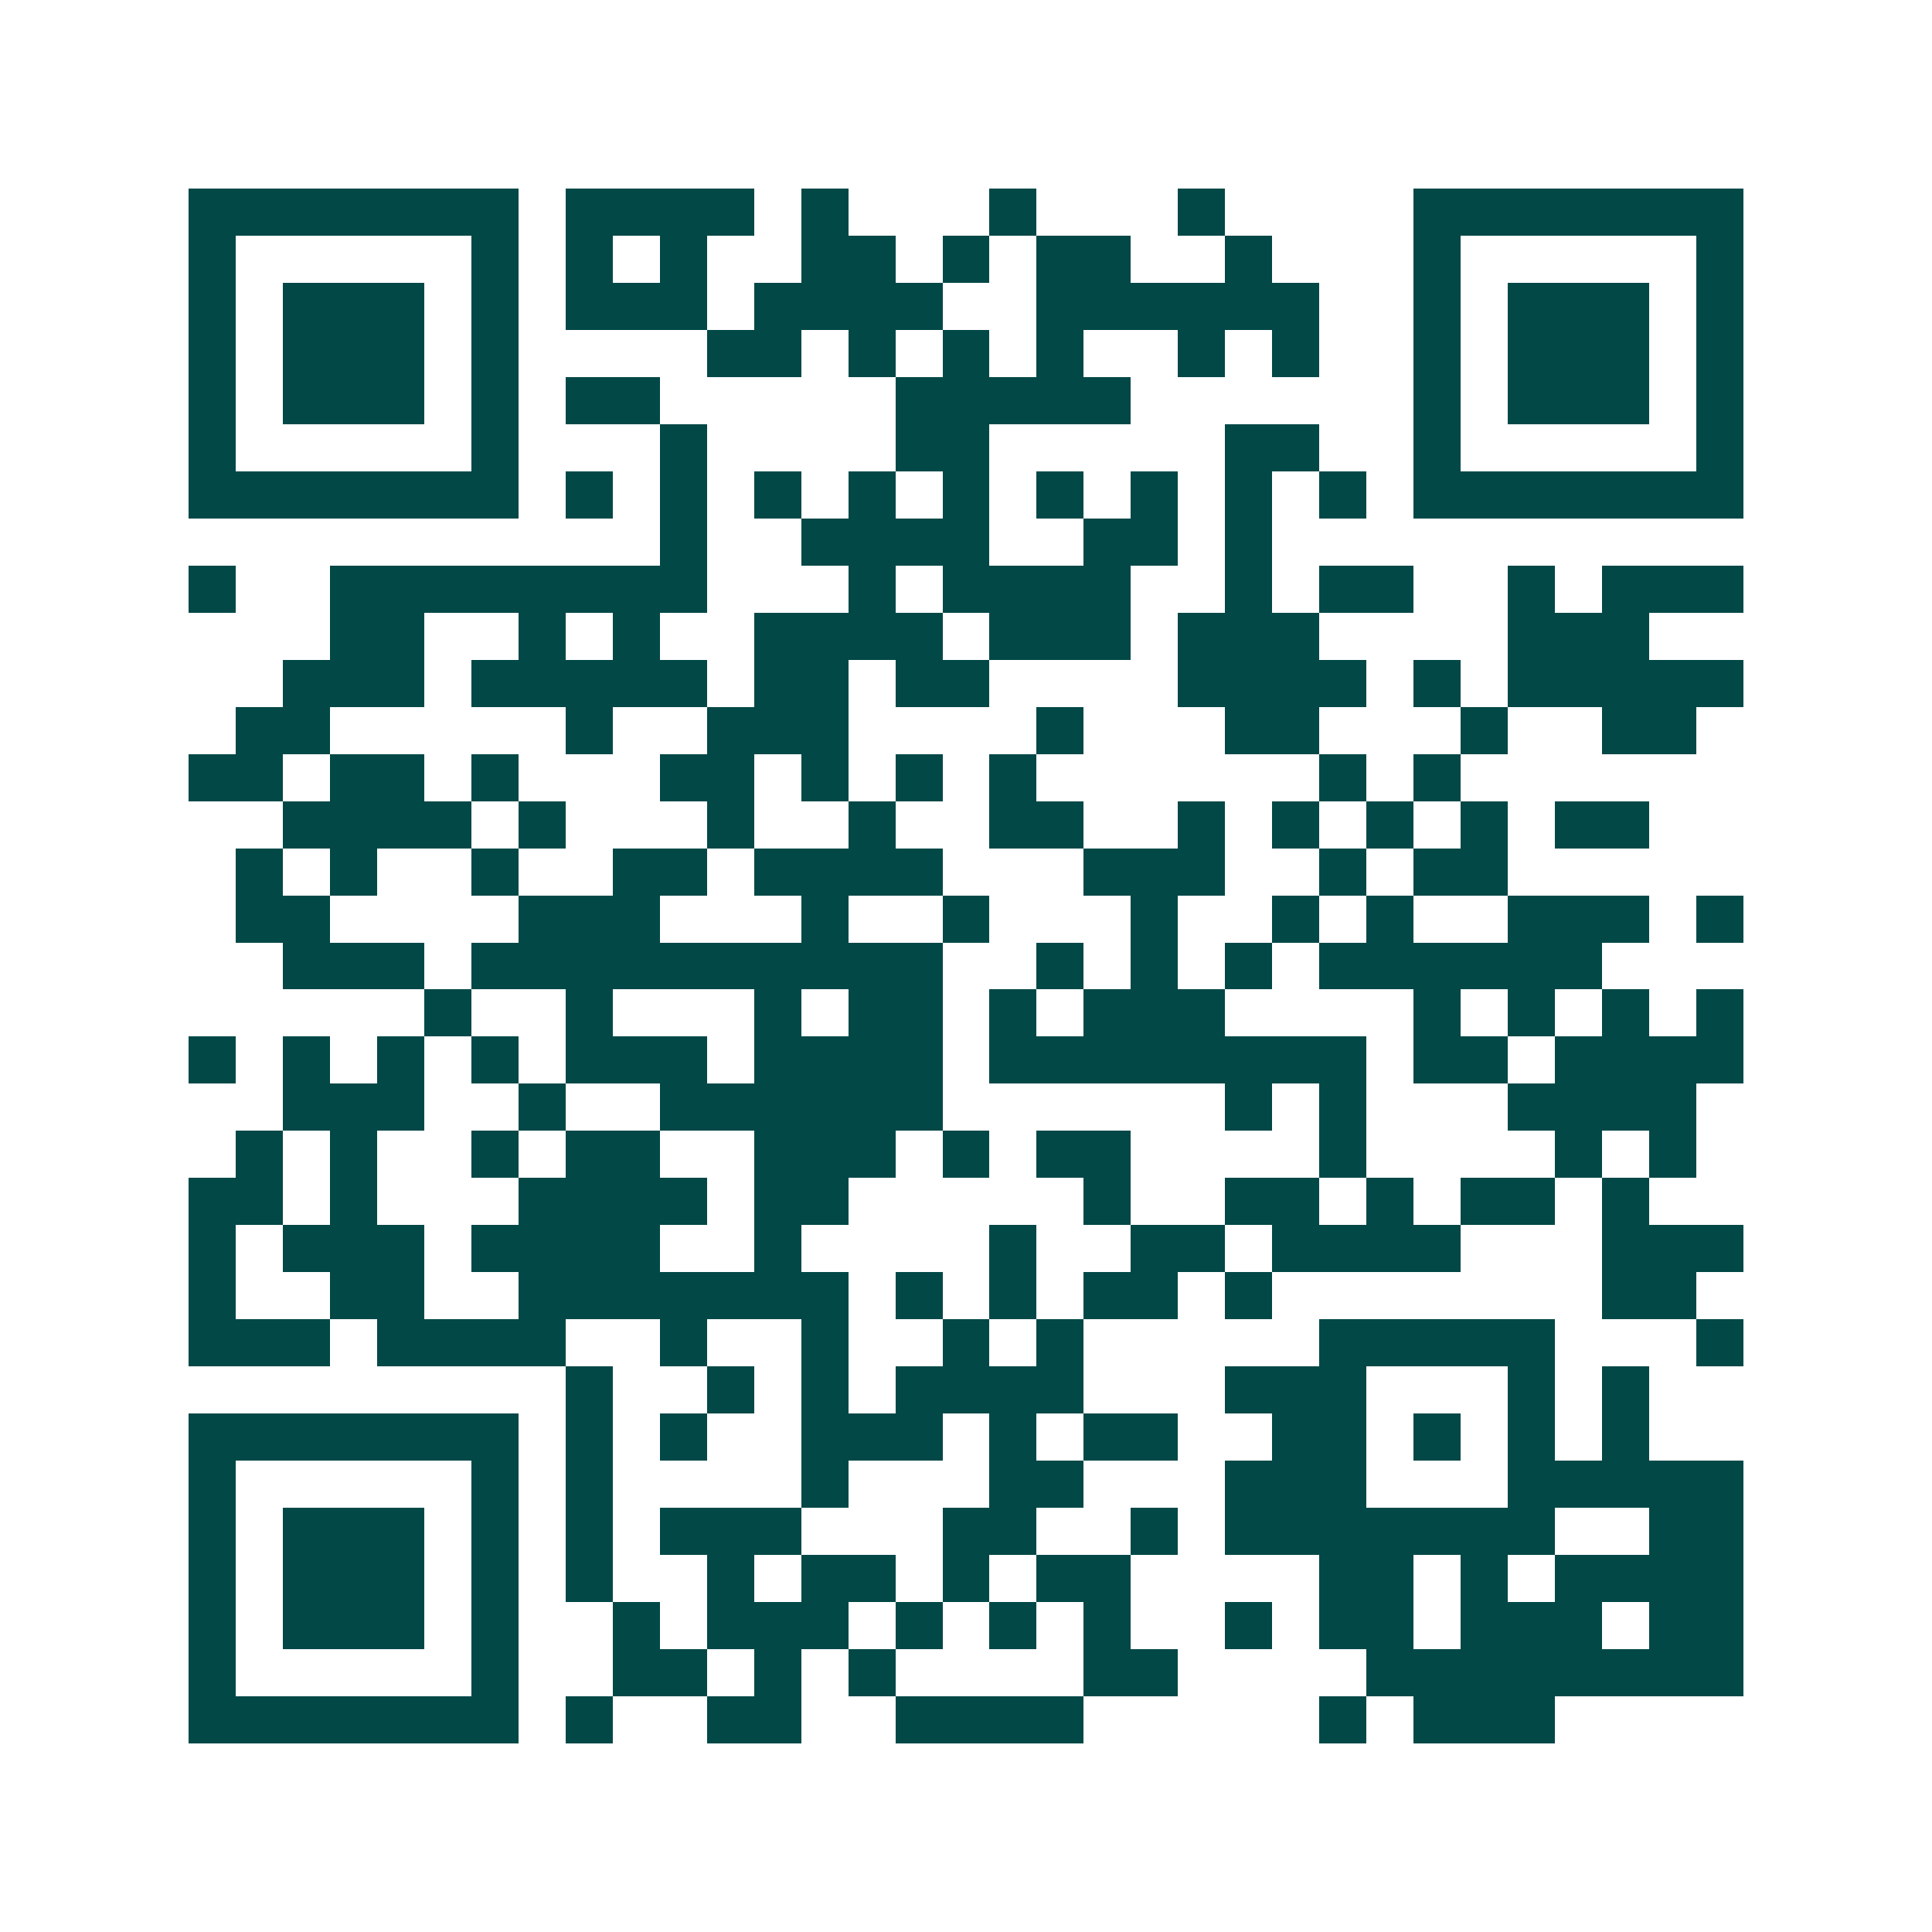 <svg xmlns="http://www.w3.org/2000/svg" width="200" height="200" viewBox="0 0 41 41" shape-rendering="crispEdges"><path fill="#ffffff" d="M0 0h41v41H0z"/><path stroke="#014847" d="M4 4.5h7m1 0h4m1 0h1m3 0h1m3 0h1m4 0h7M4 5.5h1m5 0h1m1 0h1m1 0h1m2 0h2m1 0h1m1 0h2m2 0h1m3 0h1m5 0h1M4 6.5h1m1 0h3m1 0h1m1 0h3m1 0h4m2 0h6m2 0h1m1 0h3m1 0h1M4 7.5h1m1 0h3m1 0h1m4 0h2m1 0h1m1 0h1m1 0h1m2 0h1m1 0h1m2 0h1m1 0h3m1 0h1M4 8.5h1m1 0h3m1 0h1m1 0h2m5 0h5m6 0h1m1 0h3m1 0h1M4 9.5h1m5 0h1m3 0h1m4 0h2m5 0h2m2 0h1m5 0h1M4 10.5h7m1 0h1m1 0h1m1 0h1m1 0h1m1 0h1m1 0h1m1 0h1m1 0h1m1 0h1m1 0h7M14 11.5h1m2 0h4m2 0h2m1 0h1M4 12.5h1m2 0h8m3 0h1m1 0h4m2 0h1m1 0h2m2 0h1m1 0h3M7 13.5h2m2 0h1m1 0h1m2 0h4m1 0h3m1 0h3m4 0h3M6 14.5h3m1 0h5m1 0h2m1 0h2m4 0h4m1 0h1m1 0h5M5 15.5h2m5 0h1m2 0h3m4 0h1m3 0h2m3 0h1m2 0h2M4 16.5h2m1 0h2m1 0h1m3 0h2m1 0h1m1 0h1m1 0h1m6 0h1m1 0h1M6 17.5h4m1 0h1m3 0h1m2 0h1m2 0h2m2 0h1m1 0h1m1 0h1m1 0h1m1 0h2M5 18.5h1m1 0h1m2 0h1m2 0h2m1 0h4m3 0h3m2 0h1m1 0h2M5 19.5h2m4 0h3m3 0h1m2 0h1m3 0h1m2 0h1m1 0h1m2 0h3m1 0h1M6 20.5h3m1 0h10m2 0h1m1 0h1m1 0h1m1 0h6M9 21.5h1m2 0h1m3 0h1m1 0h2m1 0h1m1 0h3m4 0h1m1 0h1m1 0h1m1 0h1M4 22.5h1m1 0h1m1 0h1m1 0h1m1 0h3m1 0h4m1 0h8m1 0h2m1 0h4M6 23.5h3m2 0h1m2 0h6m6 0h1m1 0h1m3 0h4M5 24.5h1m1 0h1m2 0h1m1 0h2m2 0h3m1 0h1m1 0h2m4 0h1m4 0h1m1 0h1M4 25.5h2m1 0h1m3 0h4m1 0h2m5 0h1m2 0h2m1 0h1m1 0h2m1 0h1M4 26.5h1m1 0h3m1 0h4m2 0h1m4 0h1m2 0h2m1 0h4m3 0h3M4 27.5h1m2 0h2m2 0h7m1 0h1m1 0h1m1 0h2m1 0h1m7 0h2M4 28.5h3m1 0h4m2 0h1m2 0h1m2 0h1m1 0h1m5 0h5m3 0h1M12 29.5h1m2 0h1m1 0h1m1 0h4m3 0h3m3 0h1m1 0h1M4 30.5h7m1 0h1m1 0h1m2 0h3m1 0h1m1 0h2m2 0h2m1 0h1m1 0h1m1 0h1M4 31.5h1m5 0h1m1 0h1m4 0h1m3 0h2m3 0h3m3 0h5M4 32.5h1m1 0h3m1 0h1m1 0h1m1 0h3m3 0h2m2 0h1m1 0h7m2 0h2M4 33.5h1m1 0h3m1 0h1m1 0h1m2 0h1m1 0h2m1 0h1m1 0h2m4 0h2m1 0h1m1 0h4M4 34.5h1m1 0h3m1 0h1m2 0h1m1 0h3m1 0h1m1 0h1m1 0h1m2 0h1m1 0h2m1 0h3m1 0h2M4 35.5h1m5 0h1m2 0h2m1 0h1m1 0h1m4 0h2m4 0h8M4 36.5h7m1 0h1m2 0h2m2 0h4m5 0h1m1 0h3"/></svg>
